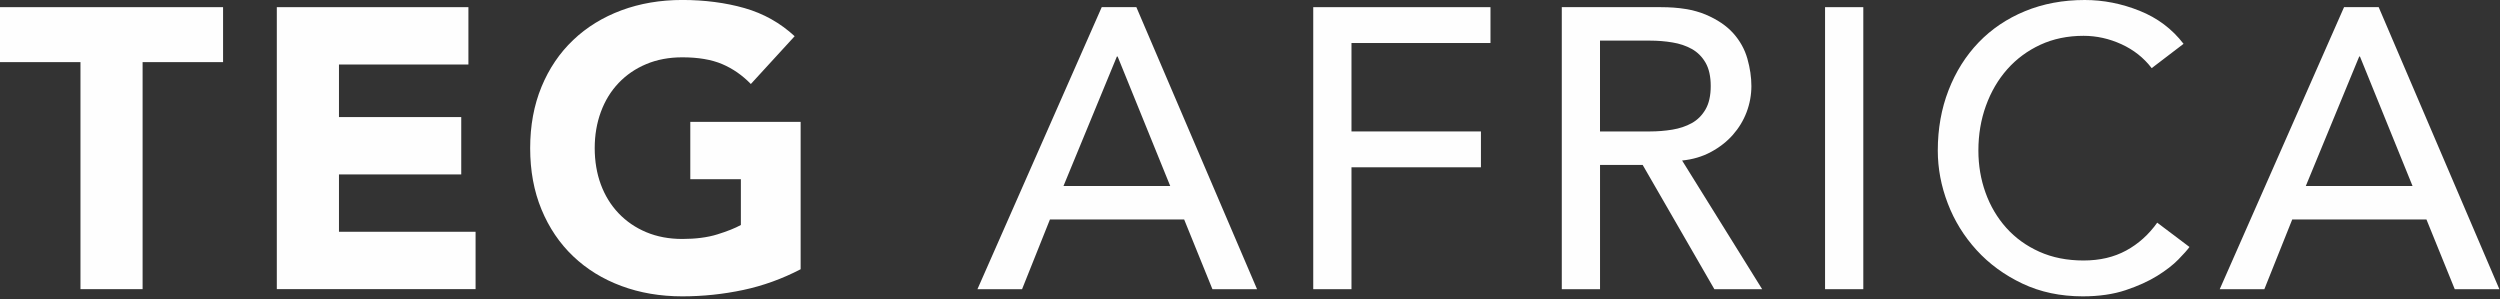 <svg xmlns="http://www.w3.org/2000/svg" width="827" height="99" viewBox="0 0 827 99" fill="none"><rect x="0" y="0" width="827" height="99" fill="#333333" stroke="none"/><g clip-path="url(#clip0_1_91)"><path d="M26.62 20.55H0V2.37H73.79V20.55H47.17V95.65H26.62V20.55Z" fill="#FEFEFE"></path><path d="M91.57 2.37H154.95V21.34H112.13V38.73H152.58V57.7H112.13V76.67H157.32V95.64H91.57V2.37Z" fill="#FEFEFE"></path><path d="M264.84 89.07C258.78 92.23 252.45 94.52 245.87 95.92C239.28 97.32 232.56 98.03 225.71 98.03C218.42 98.03 211.7 96.89 205.55 94.6C199.4 92.32 194.09 89.05 189.61 84.78C185.13 80.52 181.64 75.36 179.13 69.3C176.62 63.24 175.38 56.48 175.38 49.01C175.38 41.54 176.63 34.78 179.13 28.72C181.63 22.66 185.13 17.5 189.61 13.24C194.09 8.98 199.4 5.71 205.55 3.42C211.7 1.14 218.42 -0.01 225.71 -0.01C233 -0.01 240.05 0.89 246.33 2.69C252.61 4.49 258.12 7.59 262.87 11.98L248.38 27.79C245.57 24.89 242.41 22.7 238.89 21.2C235.38 19.71 230.98 18.96 225.71 18.96C221.32 18.96 217.34 19.71 213.79 21.2C210.23 22.69 207.18 24.78 204.63 27.46C202.08 30.14 200.13 33.32 198.77 37.01C197.41 40.7 196.73 44.7 196.73 49C196.73 53.3 197.41 57.41 198.77 61.06C200.13 64.71 202.08 67.87 204.63 70.55C207.18 73.23 210.23 75.32 213.79 76.81C217.35 78.3 221.32 79.05 225.71 79.05C230.1 79.05 234.05 78.55 237.31 77.53C240.56 76.52 243.15 75.49 245.08 74.43V59.28H228.35V40.31H264.85V89.06L264.84 89.07Z" fill="#FEFEFE"></path><path d="M364.45 2.37H375.91L415.83 95.66H401.07L391.72 72.6H347.32L338.1 95.66H323.34L364.45 2.37ZM387.11 61.53L369.72 18.71H369.46L351.8 61.53H387.11Z" fill="#FEFEFE"></path><path d="M434.42 2.37H493.05V14.23H447.07V43.48H489.89V55.34H447.07V95.66H434.42V2.37Z" fill="#FEFEFE"></path><path d="M516.63 2.37H549.44C555.41 2.37 560.33 3.18 564.2 4.81C568.06 6.44 571.12 8.5 573.36 11C575.6 13.5 577.16 16.32 578.04 19.43C578.92 22.55 579.36 25.56 579.36 28.46C579.36 31.36 578.83 34.32 577.78 37.09C576.73 39.86 575.21 42.36 573.24 44.6C571.26 46.84 568.85 48.73 565.99 50.27C563.13 51.81 559.95 52.75 556.44 53.1L582.92 95.66H567.11L543.39 54.55H529.29V95.66H516.64V2.37H516.63ZM529.28 43.48H545.88C548.34 43.48 550.78 43.28 553.19 42.89C555.61 42.49 557.76 41.77 559.65 40.72C561.54 39.67 563.05 38.15 564.2 36.17C565.34 34.19 565.91 31.62 565.91 28.46C565.91 25.3 565.34 22.73 564.2 20.75C563.06 18.77 561.54 17.26 559.65 16.2C557.76 15.15 555.61 14.42 553.19 14.03C550.77 13.63 548.34 13.44 545.88 13.44H529.28V43.48Z" fill="#FEFEFE"></path><path d="M603.73 2.37H616.38V95.66H603.73V2.37Z" fill="#FEFEFE"></path><path d="M711.77 22.53C709.14 19.1 705.8 16.47 701.76 14.62C697.72 12.78 693.55 11.85 689.24 11.85C683.97 11.85 679.2 12.84 674.94 14.81C670.68 16.79 667.03 19.49 664 22.91C660.97 26.34 658.62 30.35 656.95 34.97C655.28 39.58 654.45 44.52 654.45 49.79C654.45 54.71 655.24 59.37 656.82 63.76C658.4 68.15 660.68 72.02 663.67 75.36C666.66 78.7 670.3 81.33 674.61 83.27C678.91 85.2 683.79 86.17 689.23 86.17C694.67 86.17 699.29 85.07 703.33 82.88C707.37 80.69 710.79 77.61 713.61 73.66L724.28 81.7C723.58 82.67 722.35 84.05 720.59 85.85C718.83 87.65 716.51 89.45 713.61 91.25C710.71 93.05 707.22 94.63 703.14 95.99C699.06 97.35 694.33 98.03 688.97 98.03C681.59 98.03 674.94 96.62 669.01 93.81C663.08 91 658.03 87.31 653.86 82.74C649.69 78.17 646.5 73.01 644.31 67.26C642.11 61.51 641.02 55.69 641.02 49.8C641.02 42.6 642.21 35.94 644.58 29.84C646.95 23.74 650.27 18.46 654.53 14.03C658.79 9.6 663.91 6.15 669.88 3.69C675.85 1.23 682.44 0 689.64 0C695.79 0 701.83 1.19 707.76 3.56C713.69 5.93 718.54 9.58 722.32 14.5L711.78 22.54L711.77 22.53Z" fill="#FEFEFE"></path><path d="M775.41 2.37H786.87L826.79 95.66H812.03L802.67 72.6H758.27L749.05 95.66H734.29L775.41 2.37ZM798.07 61.53L780.68 18.71H780.42L762.76 61.53H798.07Z" fill="#FEFEFE"></path></g><defs><clipPath id="clip0_1_91"><rect width="826.8" height="98.03" fill="white"></rect></clipPath></defs></svg>